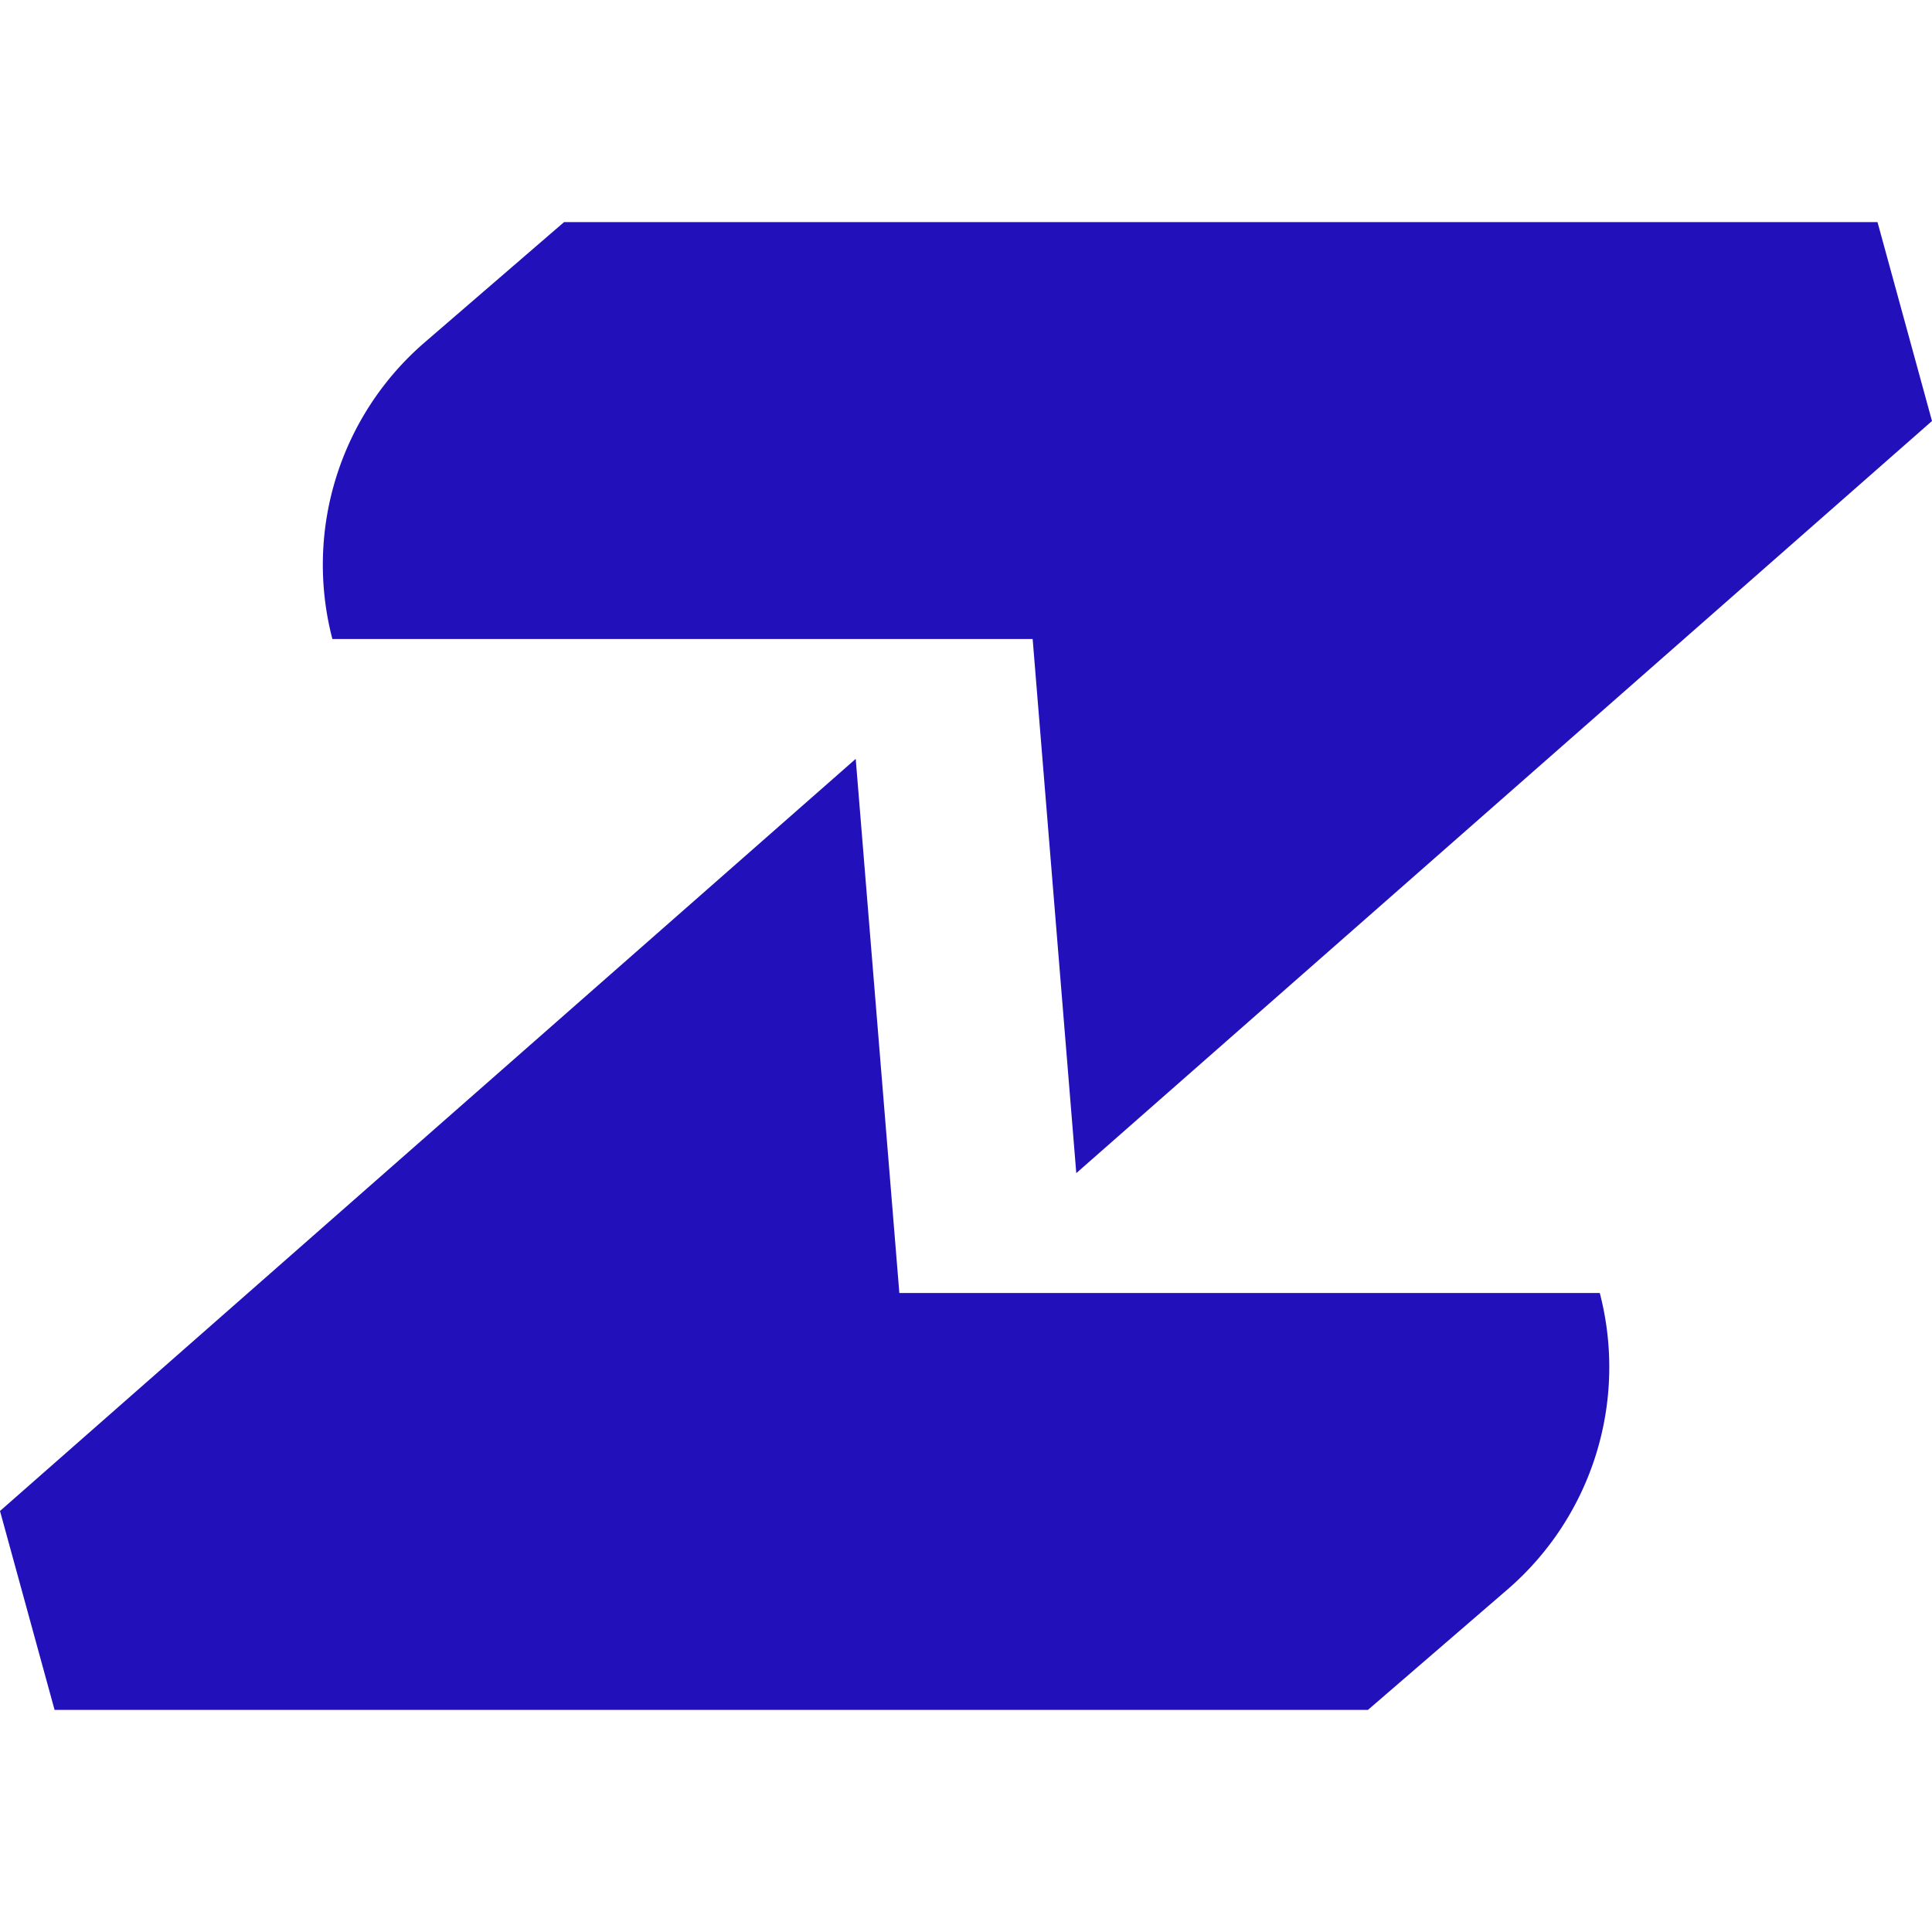 <svg role="img" width="32px" height="32px" viewBox="0 0 24 24" xmlns="http://www.w3.org/2000/svg"><title>ZincSearch</title><path fill="#21bd6" d="m18.723 19.748-1.73 1.493H.678L0 18.77l10.63-9.343.542 6.635h8.701a3.649 3.649 0 0 1-1.15 3.686zM5.277 4.252l1.73-1.493h16.316L24 5.23l-10.63 9.343-.542-6.635H4.129a3.648 3.648 0 0 1 1.148-3.686Z"/></svg>